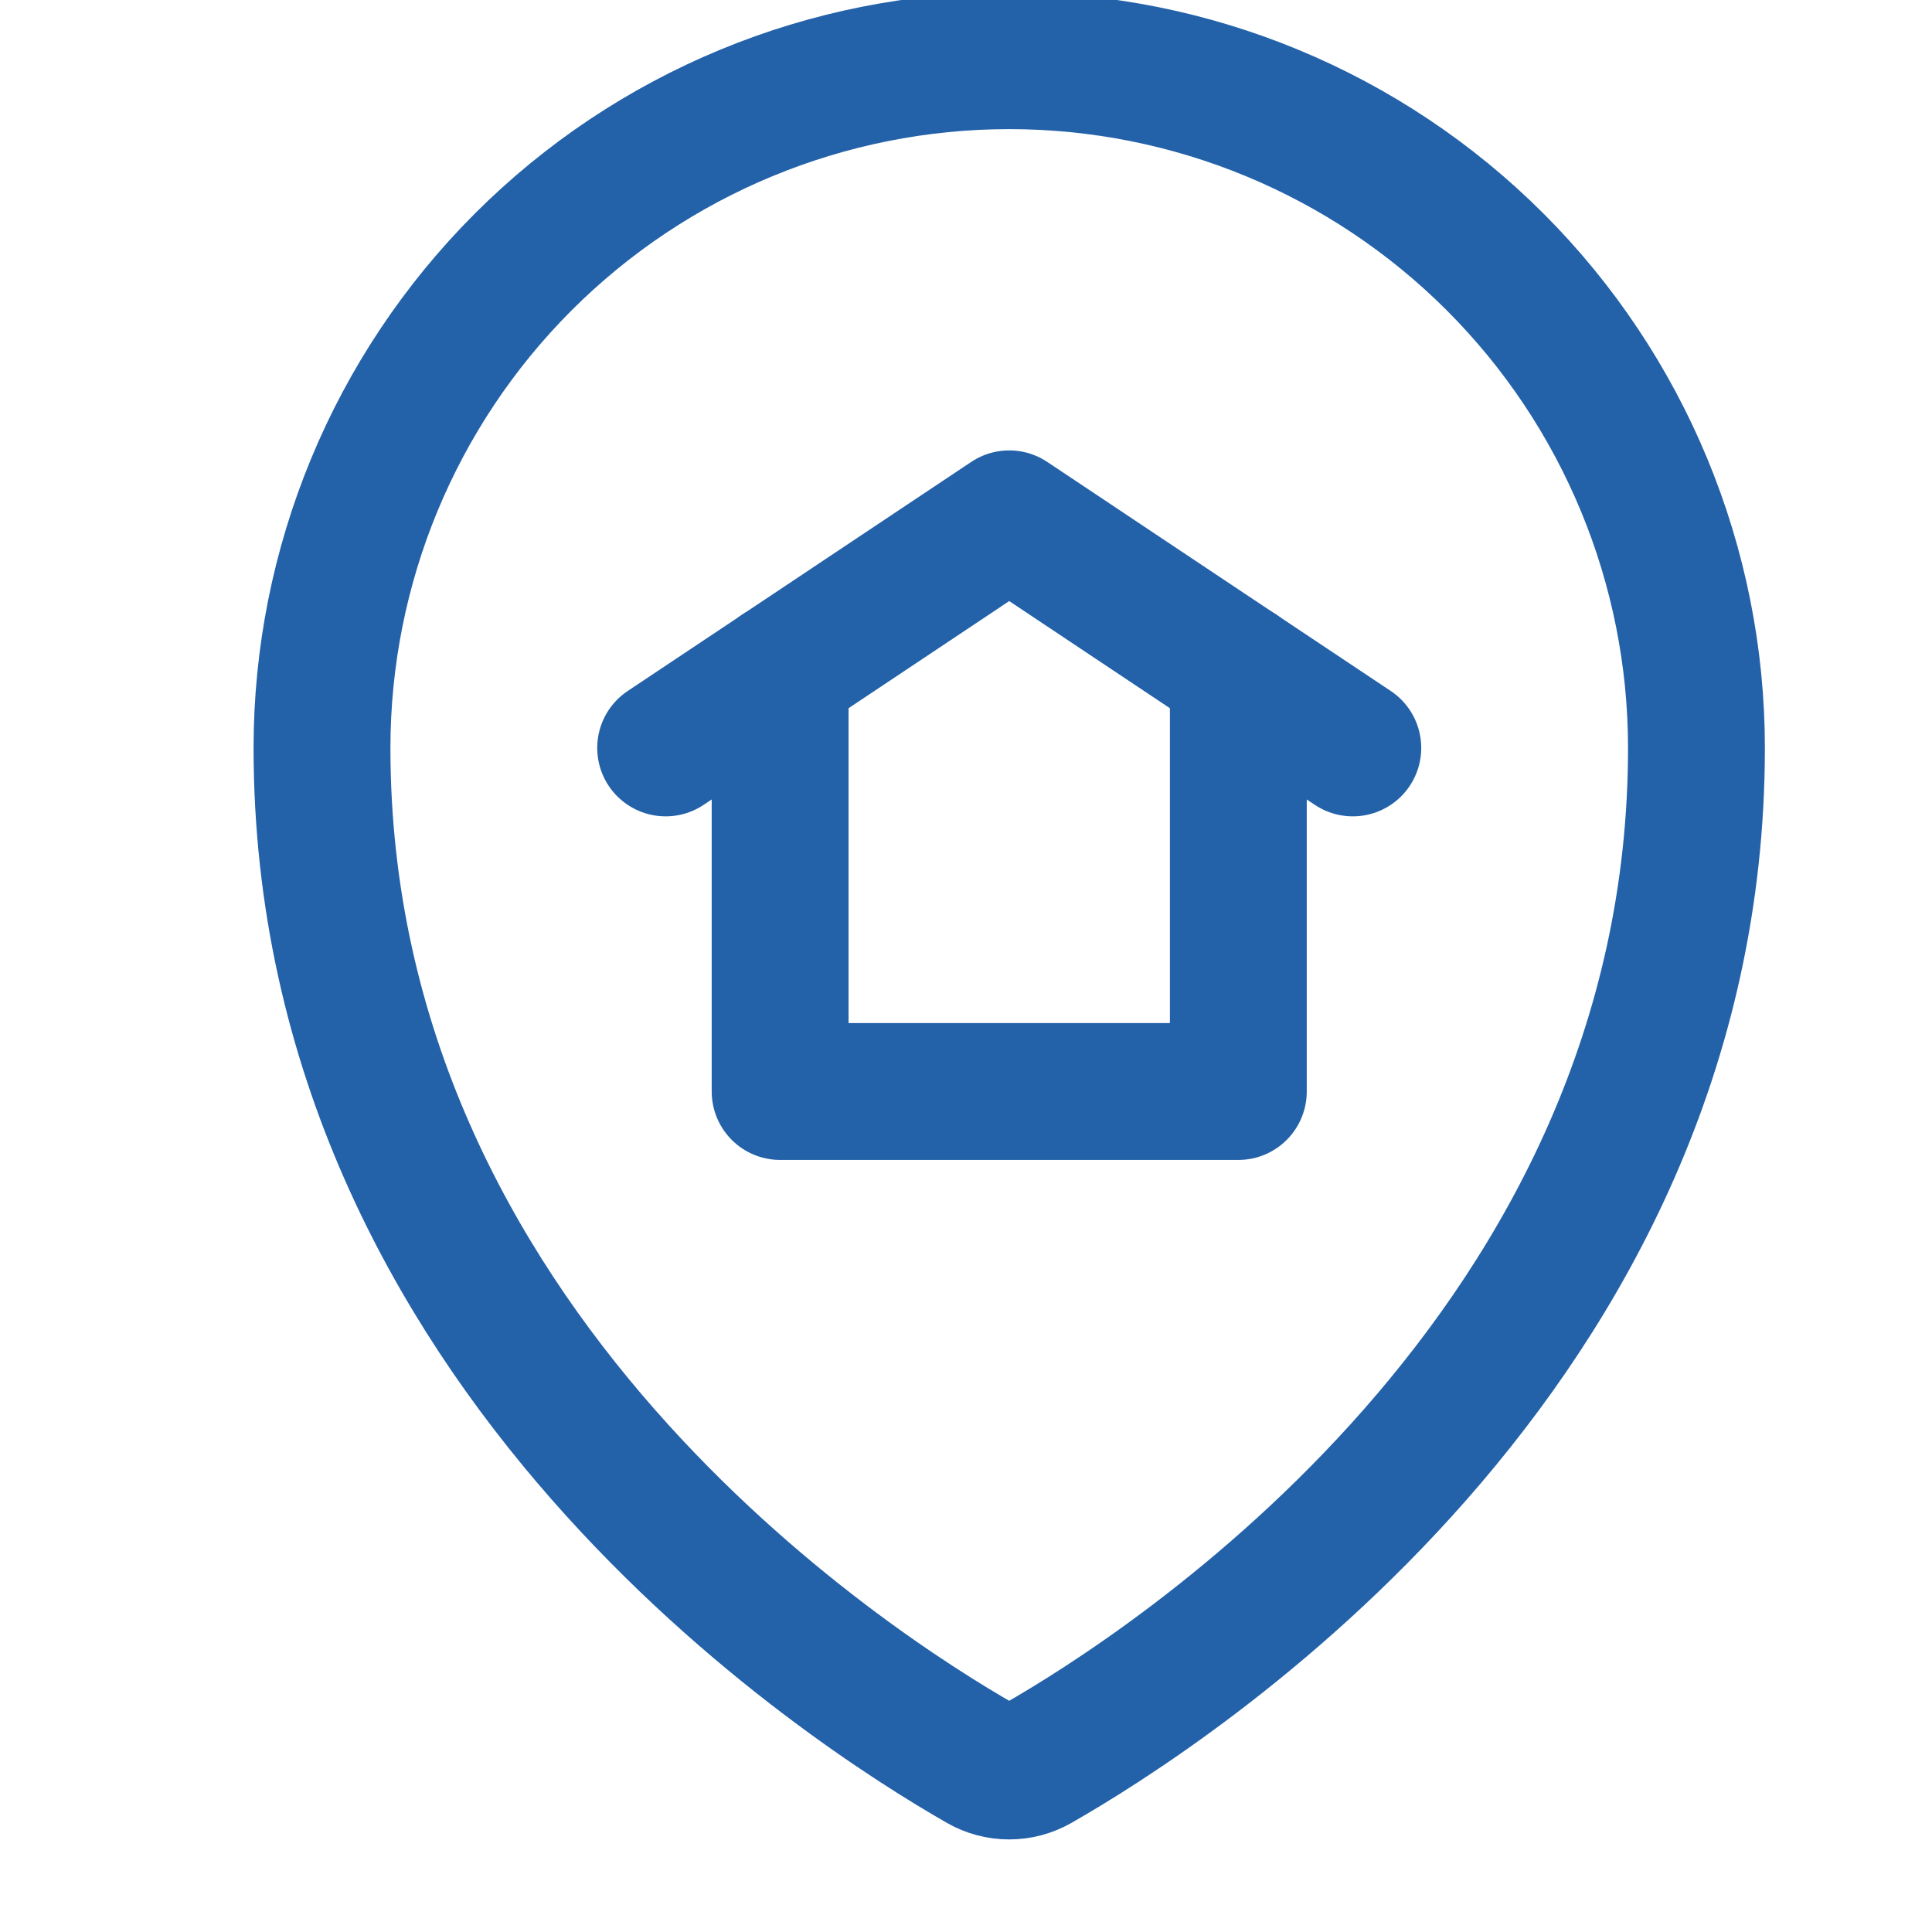 <svg width="24" height="24" viewBox="0 0 24 24" fill="none" xmlns="http://www.w3.org/2000/svg">
    <g clip-path="url(#clip0_4374_2353)">
        <path d="M15.383 8.342V13.559H9.691V8.342" stroke="#2361A9" stroke-width="1.7" stroke-linecap="round" stroke-linejoin="round"/>
        <path d="M8.269 9.291L12.537 6.445L16.805 9.291" stroke="#2361A9" stroke-width="1.7" stroke-linecap="round" stroke-linejoin="round"/>
        <path d="M21.074 9.291C21.074 16.784 14.498 20.987 12.889 21.906C12.781 21.968 12.66 22 12.536 22C12.413 22 12.291 21.968 12.184 21.906C10.574 20.986 4 16.782 4 9.291C4 7.027 4.899 4.855 6.5 3.254C8.101 1.653 10.273 0.754 12.537 0.754C14.801 0.754 16.972 1.653 18.573 3.254C20.174 4.855 21.074 7.027 21.074 9.291Z" stroke="#2361A9" stroke-width="1.7" stroke-linecap="round" stroke-linejoin="round"/>
    </g>
    <defs>
        <clipPath id="clip0_4374_2353">
            <rect width="24" height="24" fill="white"/>
        </clipPath>
    </defs>
</svg>
